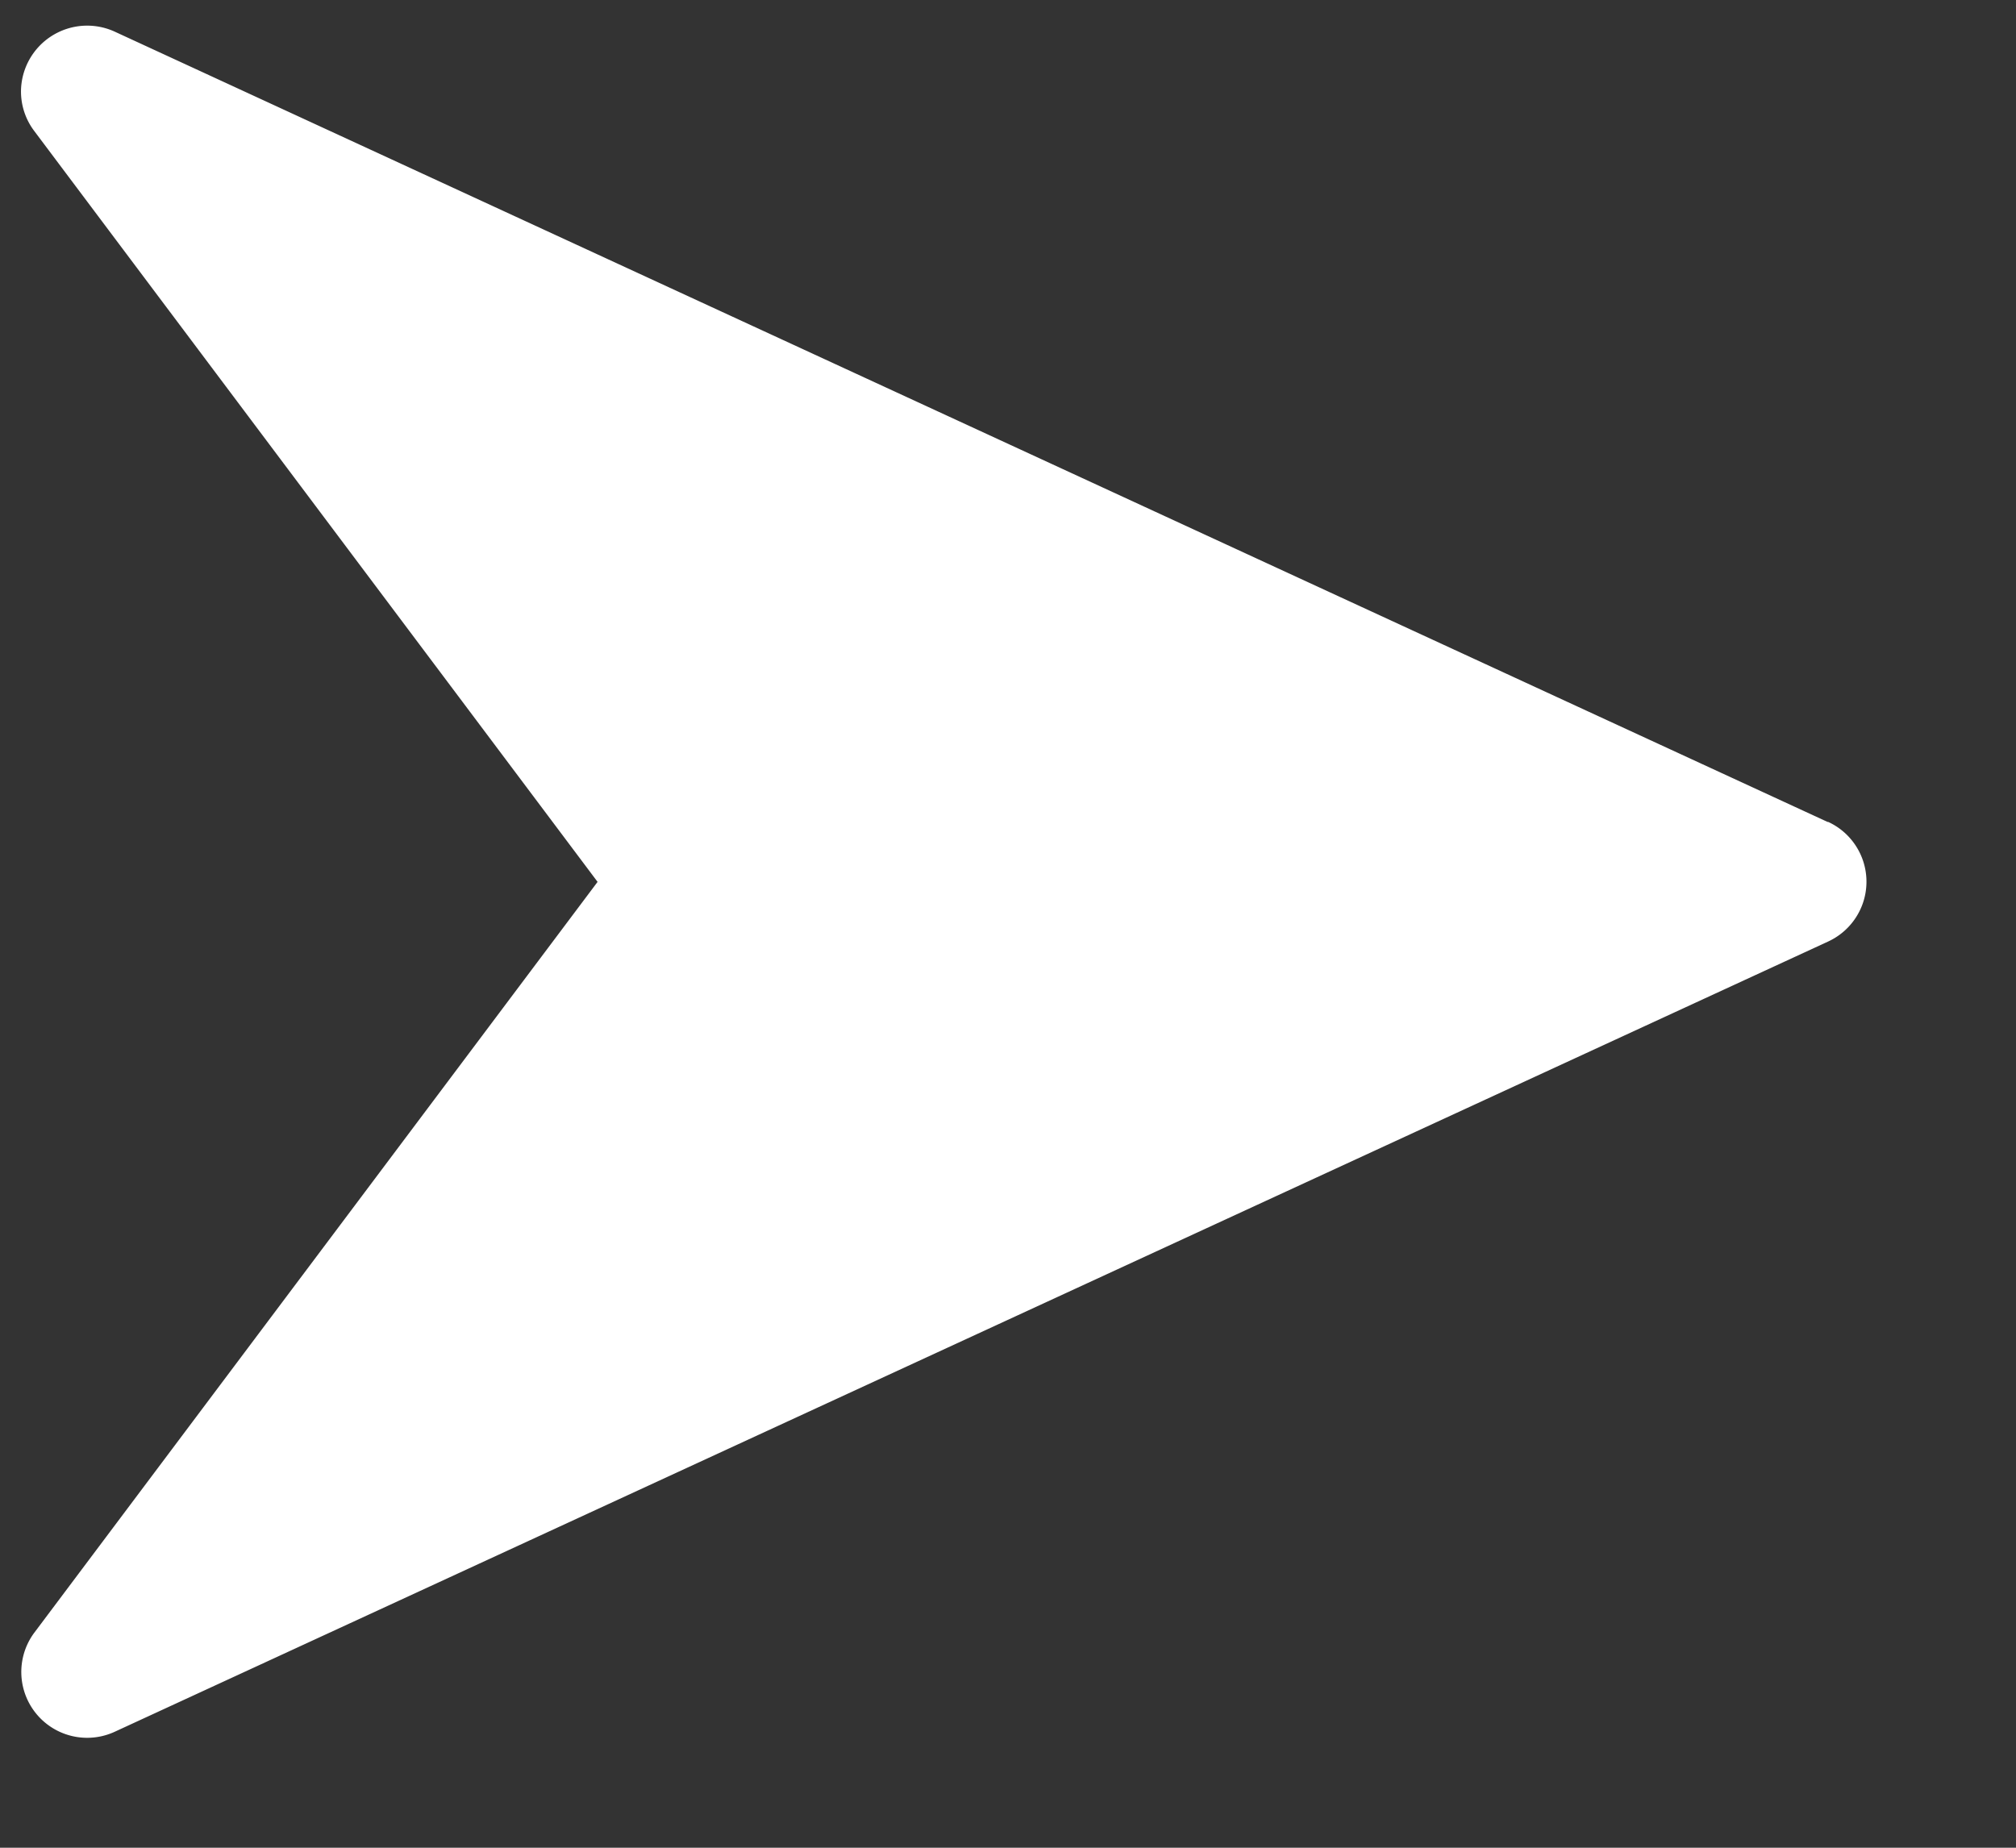 <svg xmlns="http://www.w3.org/2000/svg" width="12" height="11" fill="none">
	<rect width="100%" height="100%" fill="#333333" stroke="none"/>
	<path d="M10.878 4.893.682.188a.394.394 0 0 0-.557.35.39.39 0 0 0 .079.242l3.353 4.47L.204 9.72a.392.392 0 0 0 .478.59l10.2-4.705a.392.392 0 0 0 0-.712h-.004Z" fill="#fff"/>
</svg>